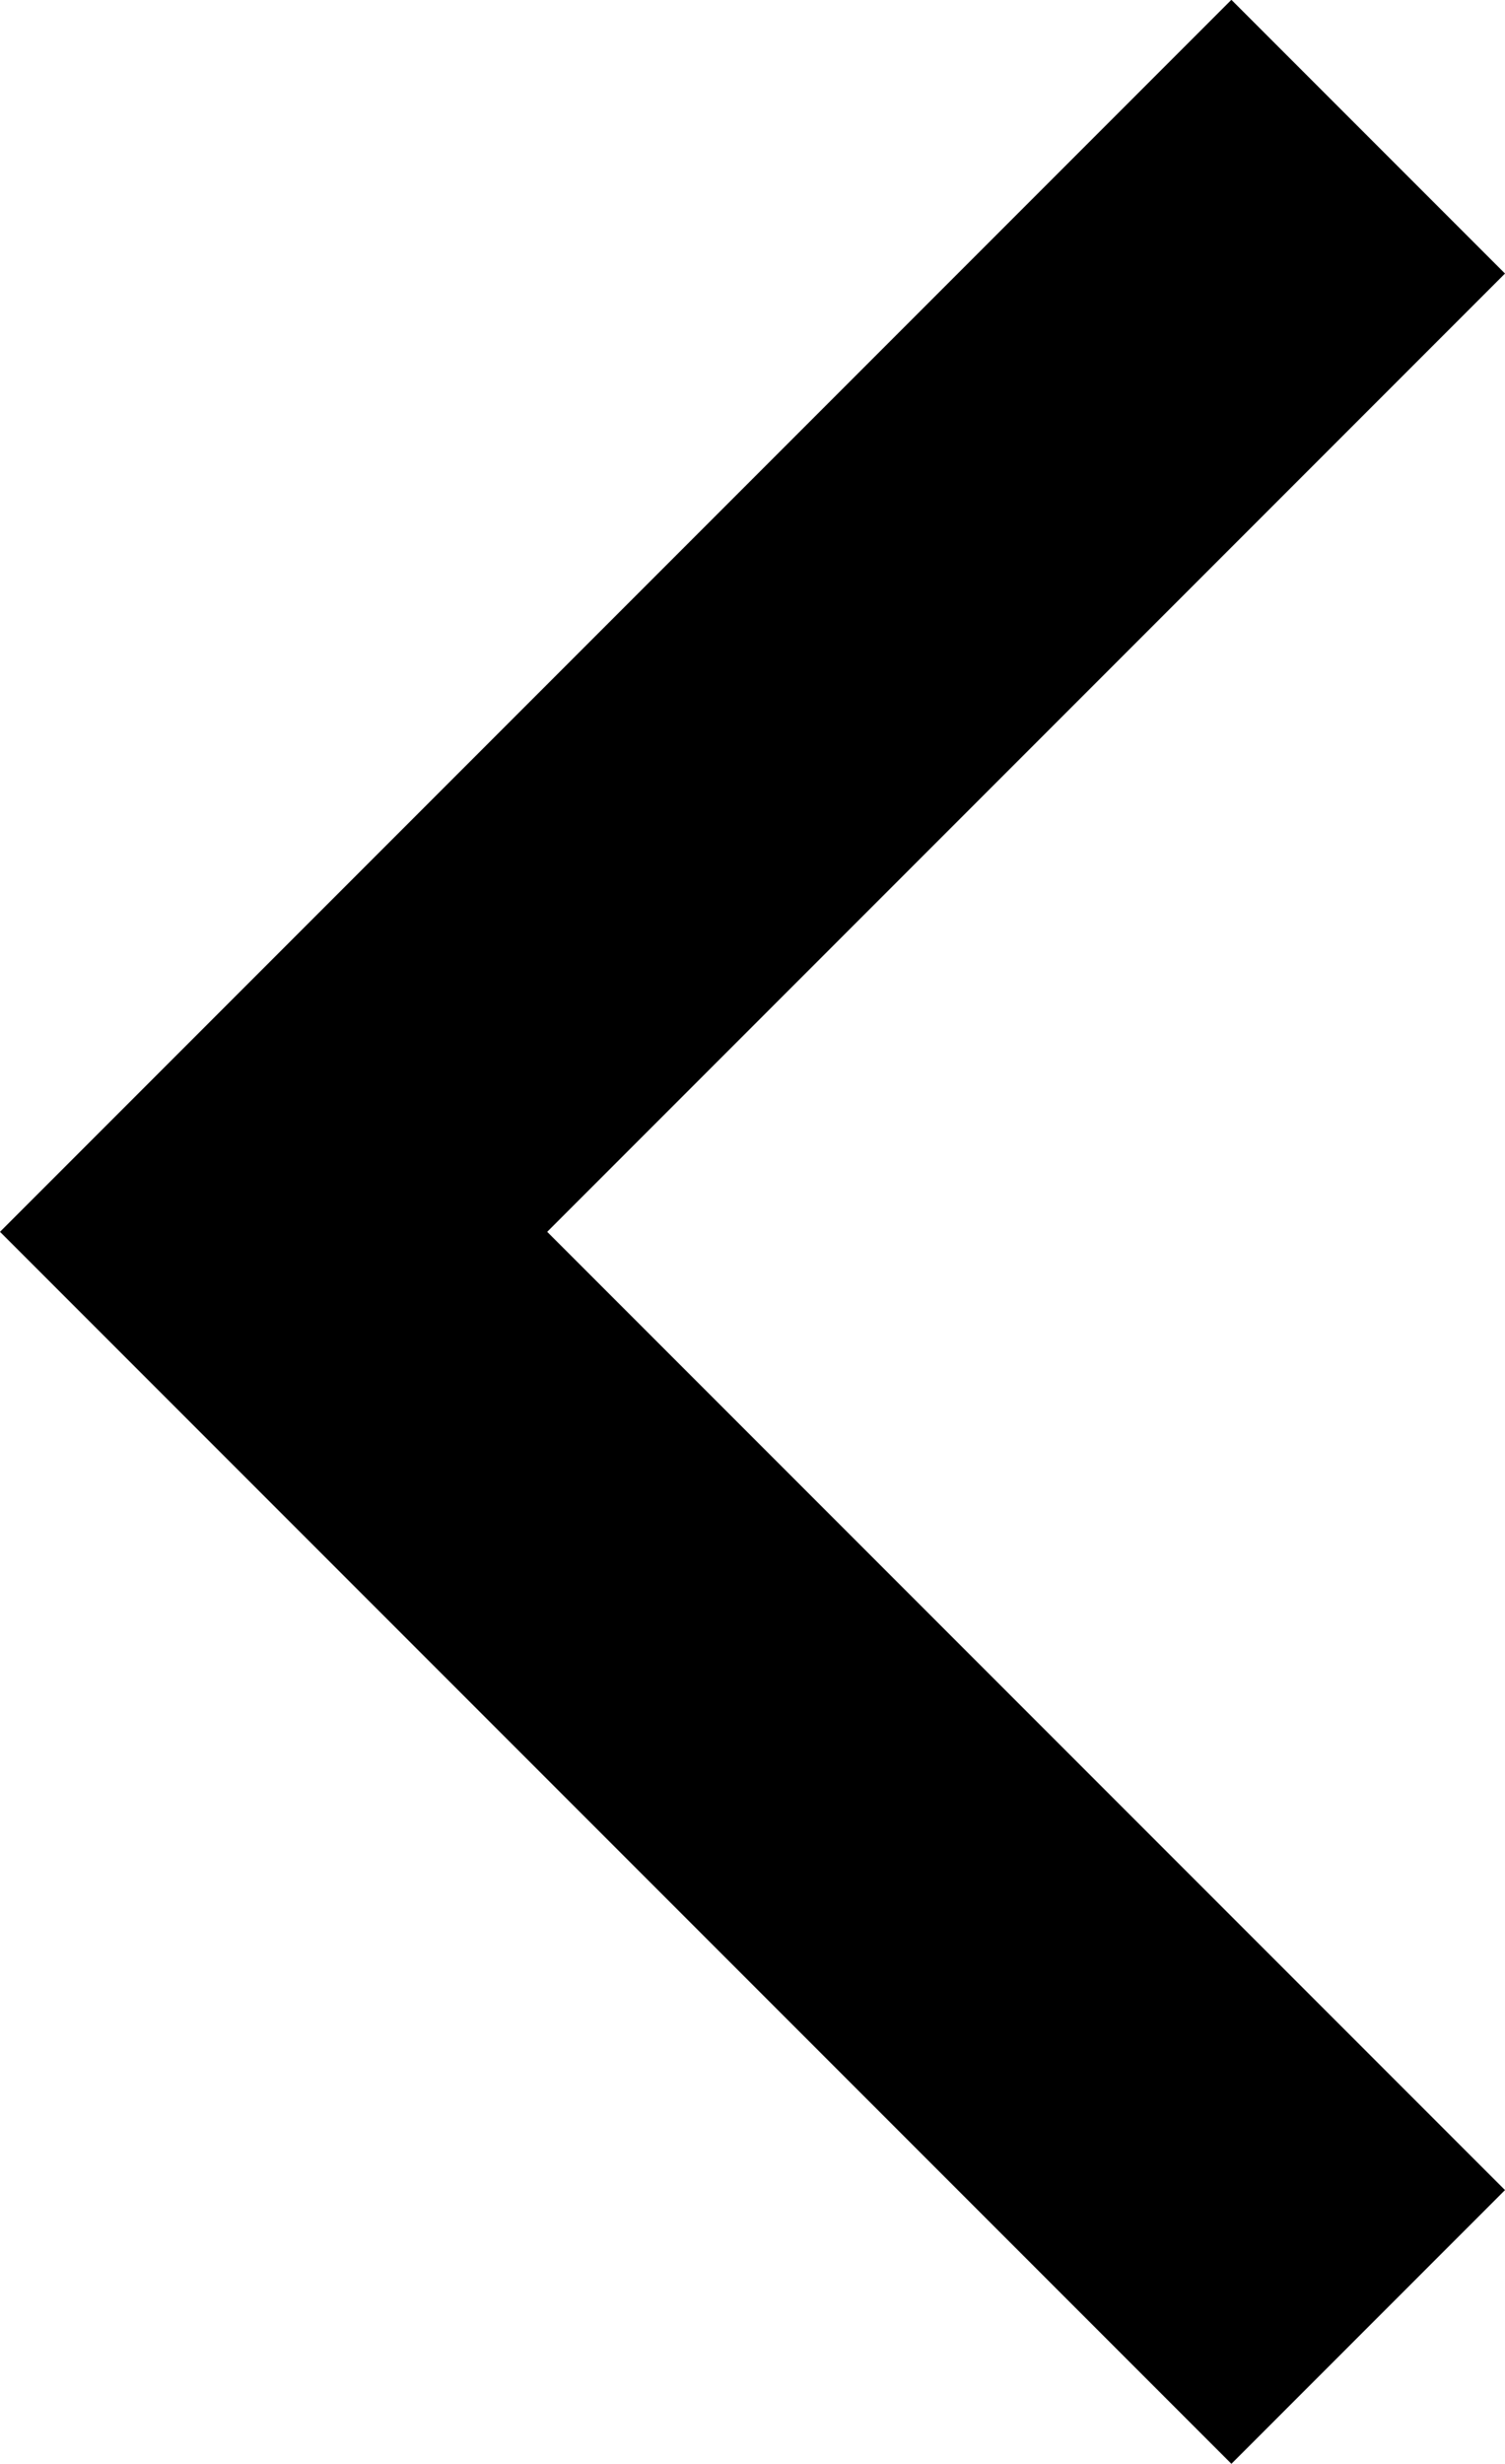 <svg xmlns="http://www.w3.org/2000/svg" width="7.778" height="12.728" viewBox="0 0 7.778 12.728">
  <path id="arrow-left-s-line" d="M10.828,12l4.95,4.95-1.414,1.414L8,12l6.364-6.364,1.414,1.414Z" transform="translate(-8 -5.637)"/>
</svg>
